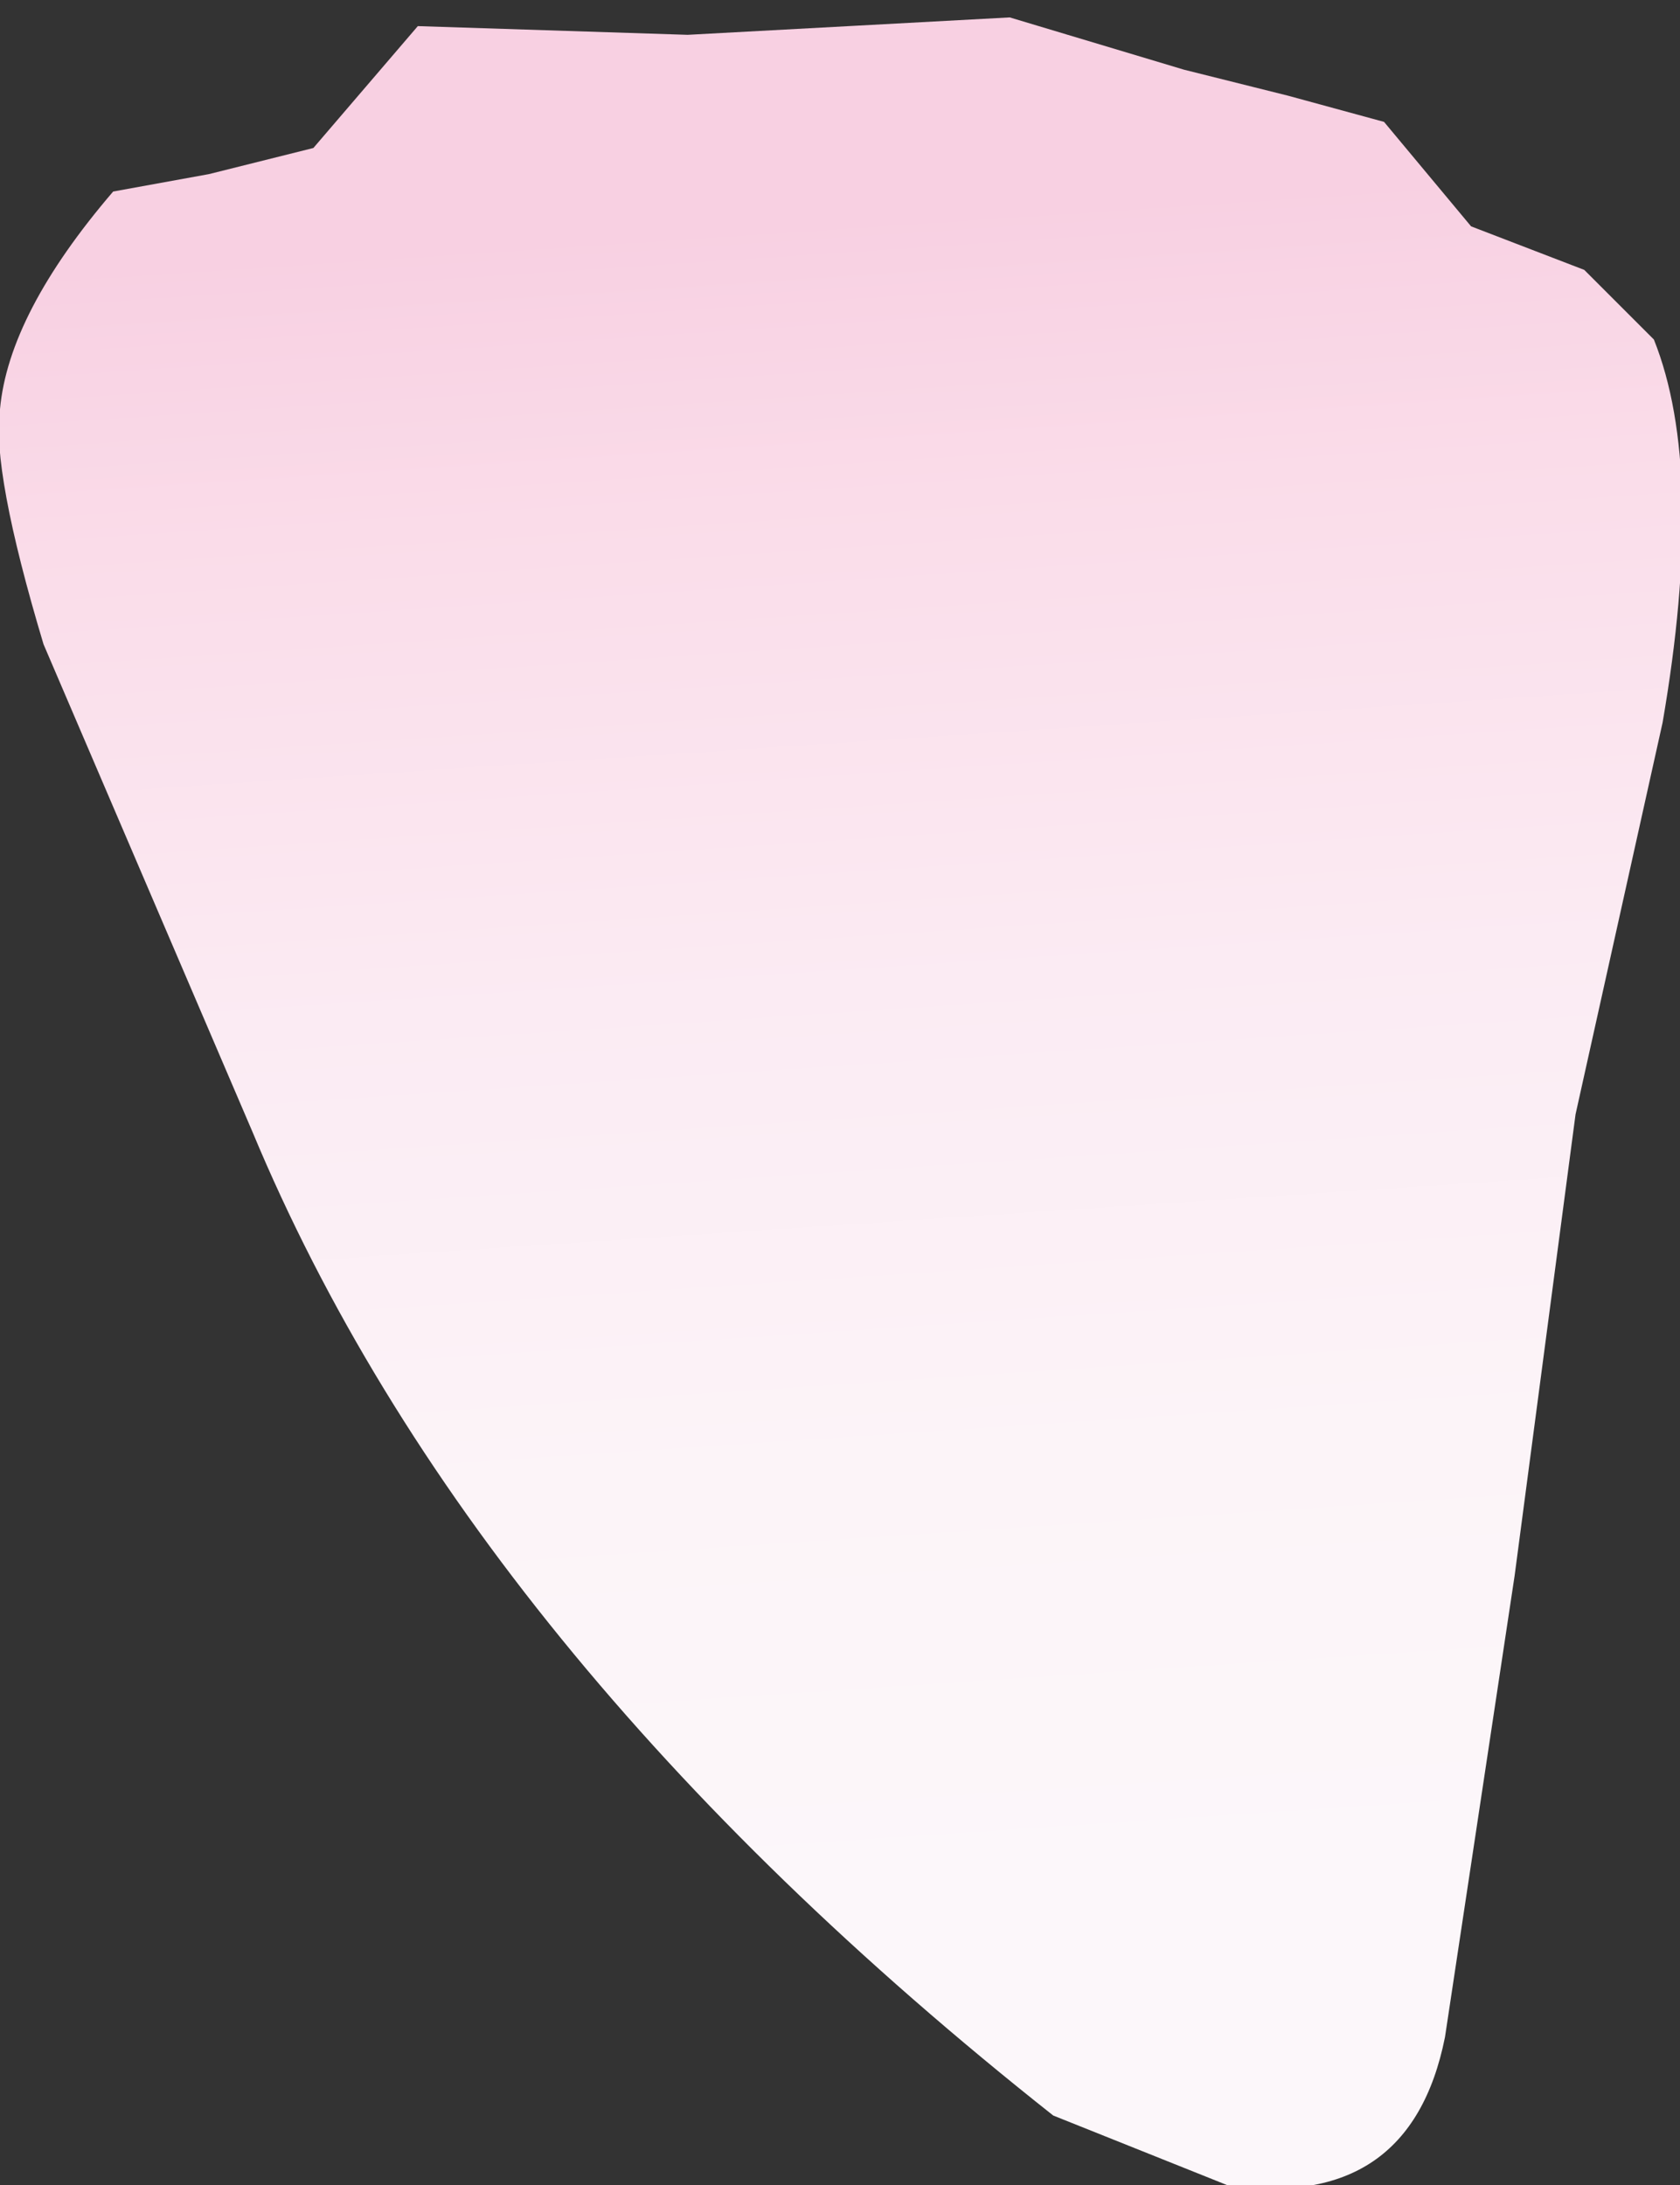 <?xml version="1.0" encoding="UTF-8" standalone="no"?>
<svg xmlns:xlink="http://www.w3.org/1999/xlink" height="12.55px" width="9.65px" xmlns="http://www.w3.org/2000/svg">
  <rect width="100%" height="100%" fill="#333333" stroke="none"/>
  <g transform="matrix(1.0, 0.0, 0.0, 1.0, -178.95, -330.15)">
    <path d="M180.4 336.65 L179.2 333.85 Q178.9 332.85 178.95 332.5 179.0 331.95 179.6 331.25 L180.15 331.15 180.75 331.0 181.05 330.65 181.35 330.3 182.9 330.35 184.75 330.25 185.75 330.55 186.35 330.7 186.9 330.85 187.15 331.15 187.4 331.45 188.05 331.7 188.45 332.1 Q188.75 332.85 188.5 334.3 L188.0 336.55 187.65 339.2 187.25 341.85 Q187.05 342.85 186.0 342.7 L185.0 342.3 Q181.65 339.65 180.4 336.65" fill="url(#gradient0)" fill-rule="evenodd" stroke="none"/>
  </g>
  <defs>
    <linearGradient gradientTransform="matrix(-4.0E-4, -0.006, 0.006, -4.0E-4, 184.05, 336.2)" gradientUnits="userSpaceOnUse" id="gradient0" spreadMethod="pad" x1="-819.2" x2="819.2">
      <stop offset="0.0" stop-color="#fcf7fa"/>
      <stop offset="0.263" stop-color="#fcf4f8"/>
      <stop offset="0.541" stop-color="#fbebf3"/>
      <stop offset="0.824" stop-color="#fadce9"/>
      <stop offset="0.988" stop-color="#f8d0e2"/>
    </linearGradient>
  </defs>
</svg>
